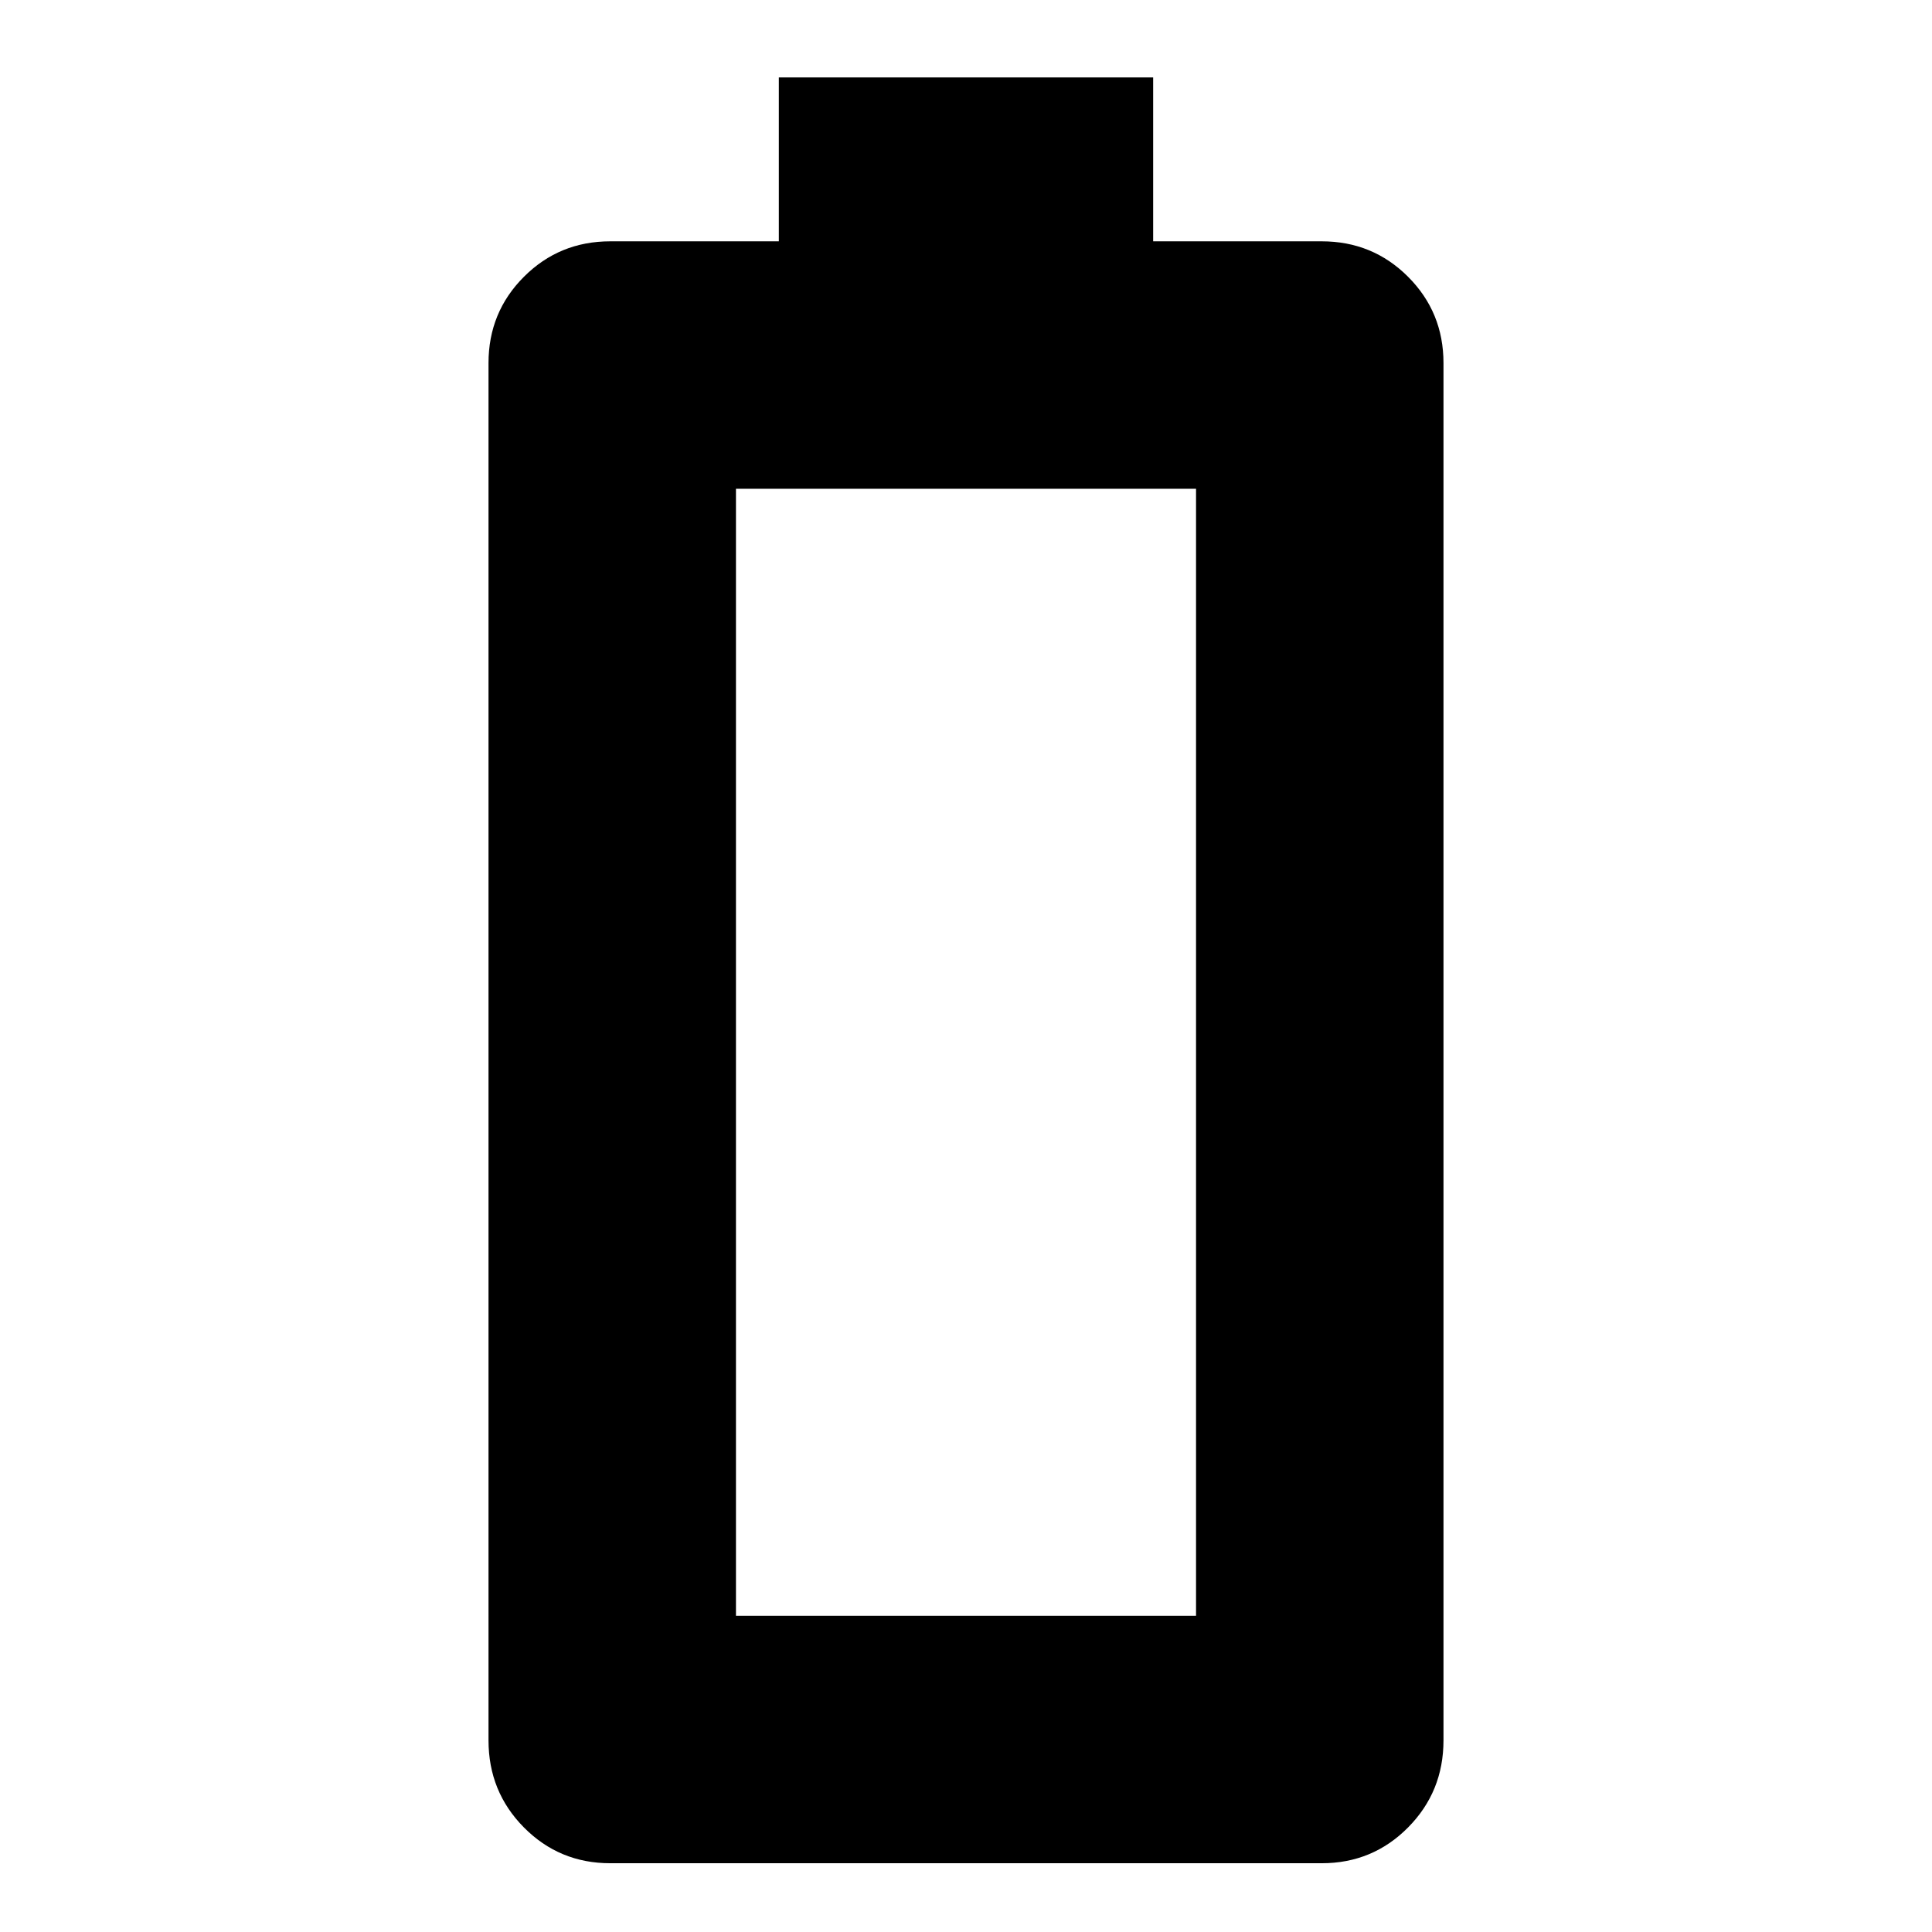 <svg xmlns="http://www.w3.org/2000/svg" height="24" viewBox="0 96 960 960" width="24">
    <path
        d="M303.217 1021.83q-25.265 0-42.872-17.77-17.607-17.771-17.607-43.277V276.391q0-25.266 17.607-42.872 17.607-17.607 42.872-17.607h83.782v-81.435h186.002v81.435h83.782q25.265 0 42.872 17.607 17.607 17.606 17.607 42.872v684.392q0 25.506-17.607 43.277-17.607 17.77-42.872 17.77H303.217Zm62.479-122.96h228.608v-560H365.696v560Z" />
</svg>